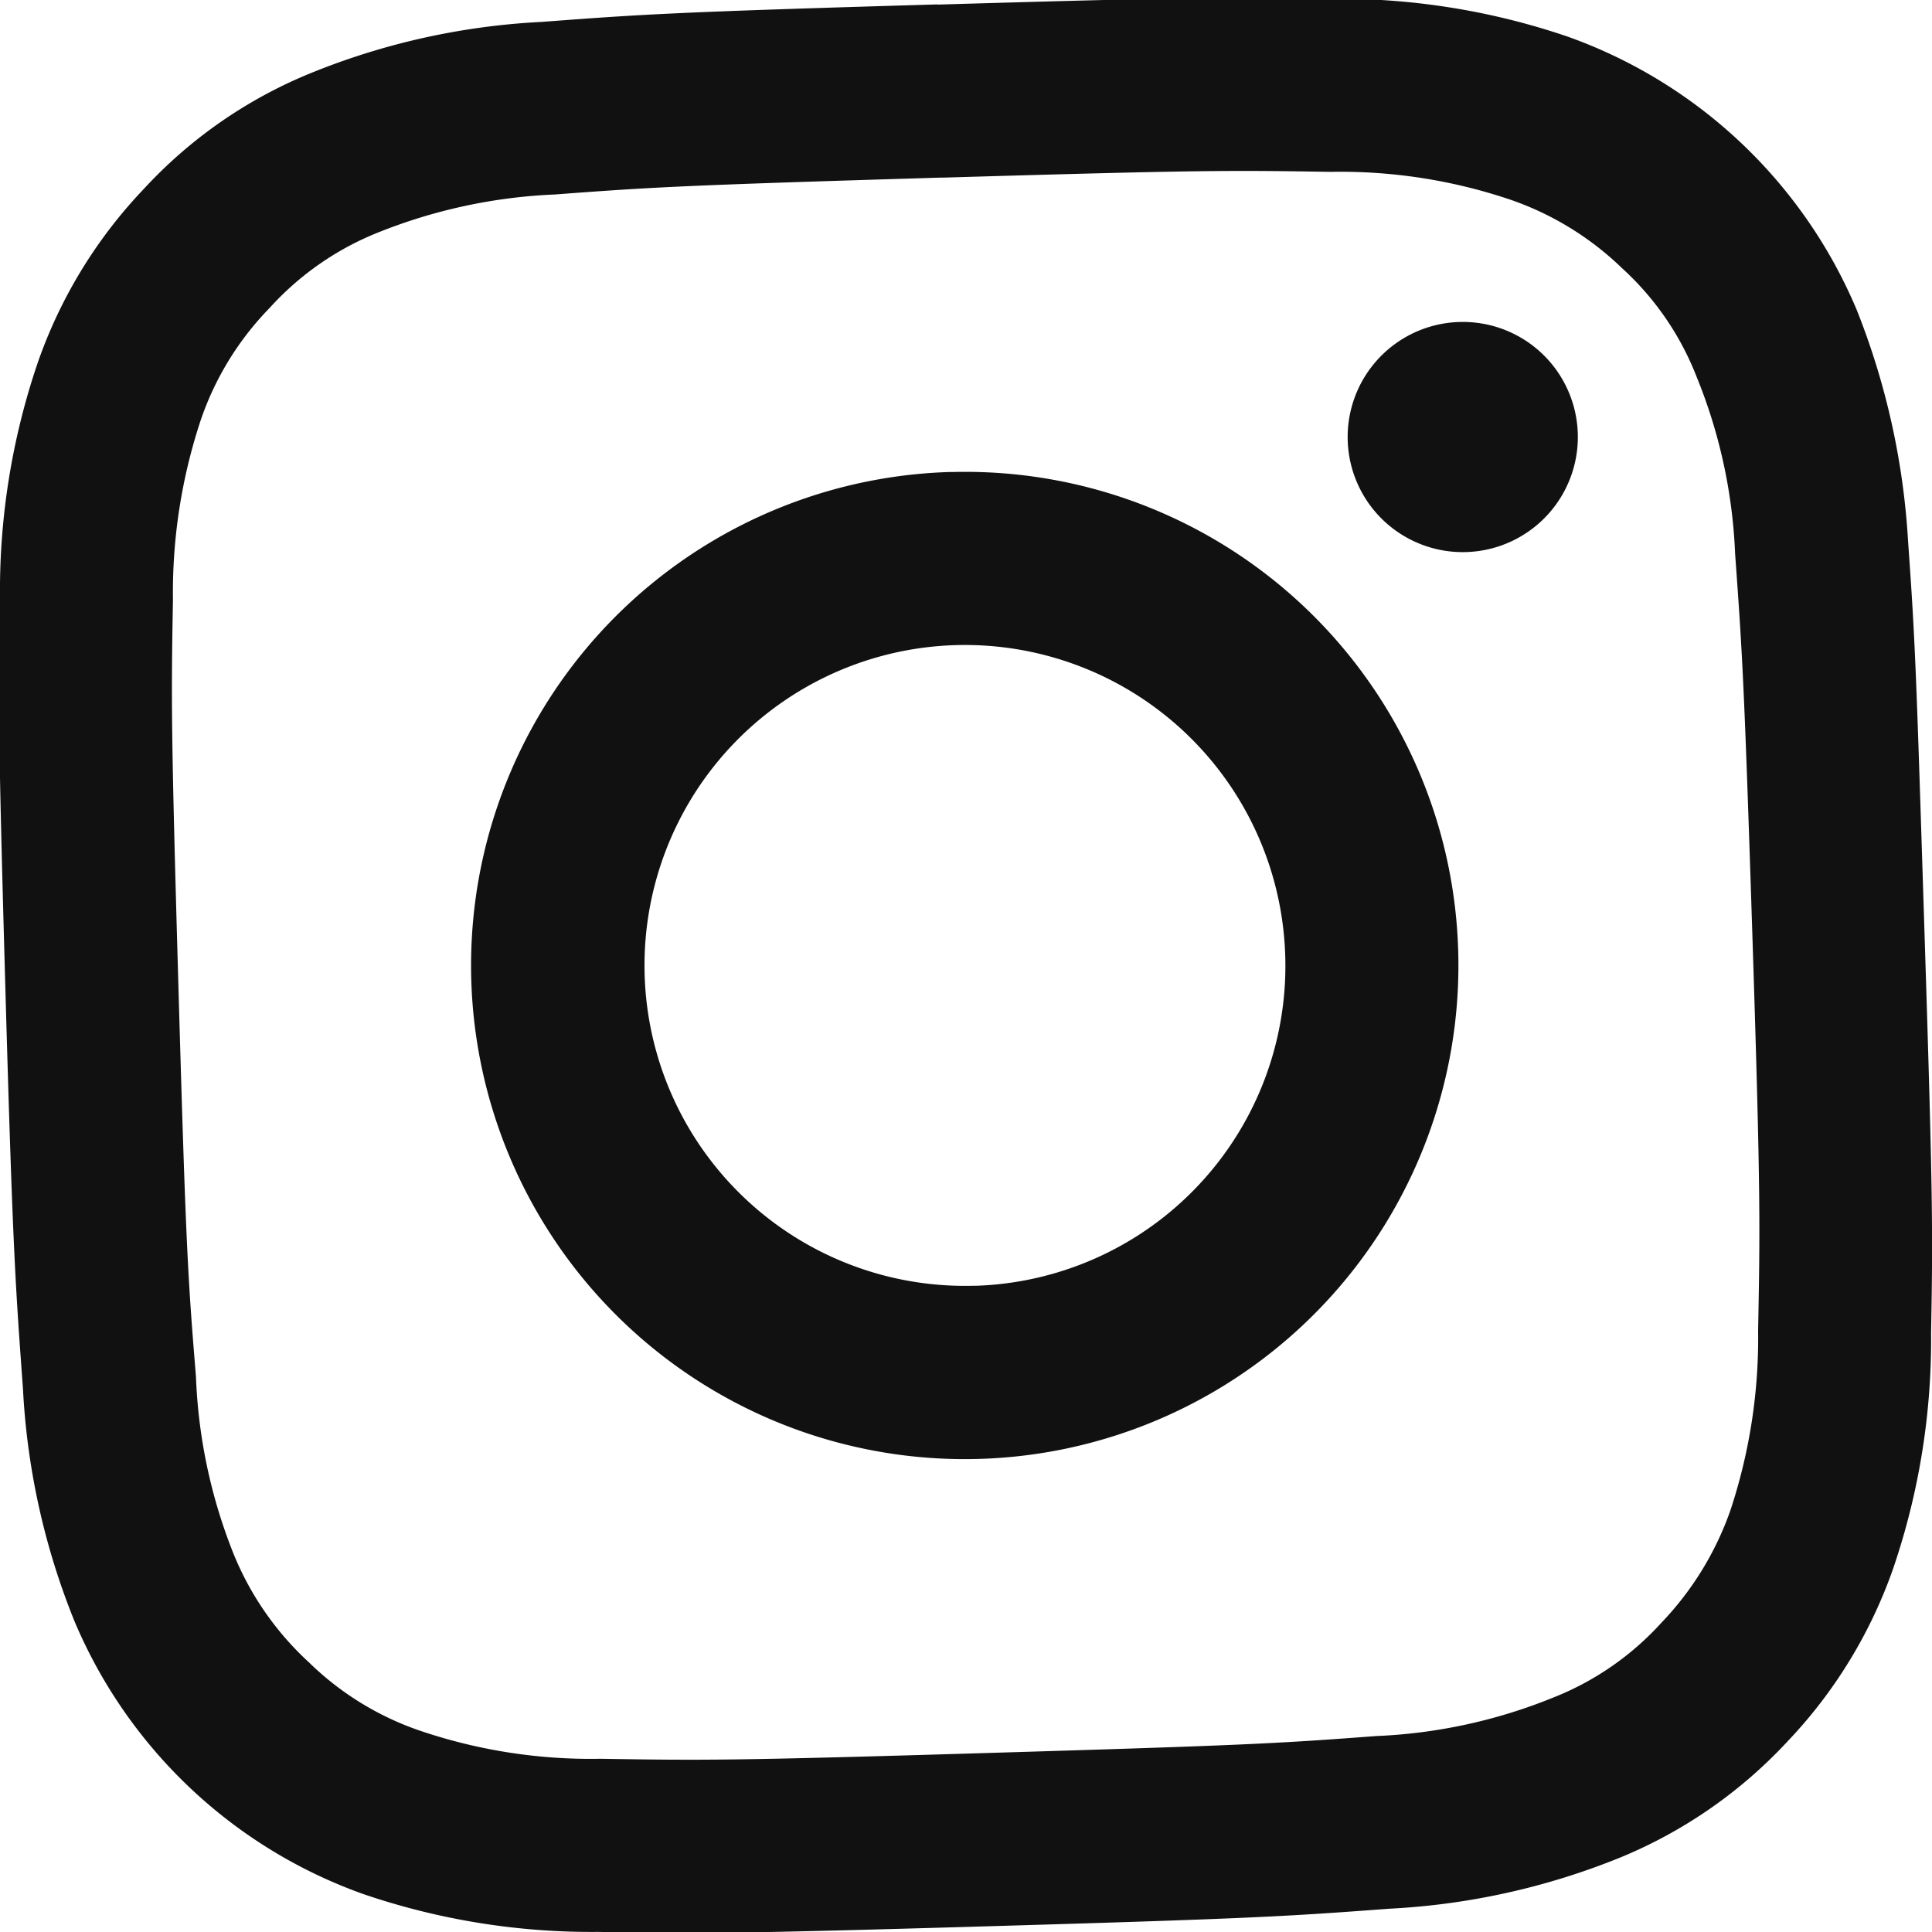 <svg xmlns="http://www.w3.org/2000/svg" width="21" height="21" viewBox="0 0 21 21">
  <defs>
    <style>
      .cls-1 {
        fill: #111;
        fill-rule: evenodd;
      }
    </style>
  </defs>
  <path id="insta_pc.svg" class="cls-1" d="M1520.24,26.931c2.79-.082,3.12-0.081,4.22-0.063a5.774,5.774,0,0,1,1.95.3,3.282,3.282,0,0,1,1.22.746,3.133,3.133,0,0,1,.81,1.178,5.7,5.7,0,0,1,.42,1.929c0.08,1.1.1,1.43,0.19,4.219s0.08,3.12.06,4.223a5.956,5.956,0,0,1-.3,1.95,3.376,3.376,0,0,1-.75,1.224,3.145,3.145,0,0,1-1.18.816,5.73,5.73,0,0,1-1.92.417c-1.1.083-1.43,0.1-4.22,0.184s-3.11.081-4.21,0.063a5.774,5.774,0,0,1-1.95-.3,3.209,3.209,0,0,1-1.22-.746,3.277,3.277,0,0,1-.82-1.178,5.763,5.763,0,0,1-.41-1.929c-0.09-1.1-.11-1.43-0.19-4.219s-0.08-3.12-.06-4.223a5.957,5.957,0,0,1,.3-1.95,3.24,3.24,0,0,1,.75-1.224,3.181,3.181,0,0,1,1.17-.817,5.807,5.807,0,0,1,1.93-.417c1.1-.083,1.43-0.1,4.21-0.184m-0.05-1.882c-2.84.083-3.19,0.106-4.3,0.19a7.67,7.67,0,0,0-2.52.56,5.068,5.068,0,0,0-1.81,1.259,5.219,5.219,0,0,0-1.15,1.886,7.689,7.689,0,0,0-.41,2.55c-0.02,1.115-.02,1.472.06,4.309s0.11,3.192.19,4.3a7.783,7.783,0,0,0,.56,2.521,5.359,5.359,0,0,0,3.14,2.965,7.679,7.679,0,0,0,2.55.411c1.11,0.019,1.47.02,4.3-.063s3.19-.106,4.3-0.189a7.7,7.7,0,0,0,2.52-.56,5.155,5.155,0,0,0,1.81-1.259,5.22,5.22,0,0,0,1.15-1.885,7.692,7.692,0,0,0,.41-2.55c0.02-1.115.02-1.472-.07-4.308s-0.1-3.192-.18-4.3a8.052,8.052,0,0,0-.56-2.521,5.36,5.36,0,0,0-3.14-2.966,7.687,7.687,0,0,0-2.55-.411c-1.11-.019-1.47-0.02-4.3.063h0Zm0.15,5.082a5.366,5.366,0,1,0,5.51,5.206A5.36,5.36,0,0,0,1520.34,30.131Zm0.26,8.845a3.483,3.483,0,1,1,3.37-3.583A3.478,3.478,0,0,1,1520.6,38.976Zm6.55-9.258a1.251,1.251,0,1,1-1.29-1.217A1.25,1.25,0,0,1,1527.15,29.718Z" transform="translate(-1510 -25)"/>
</svg>
